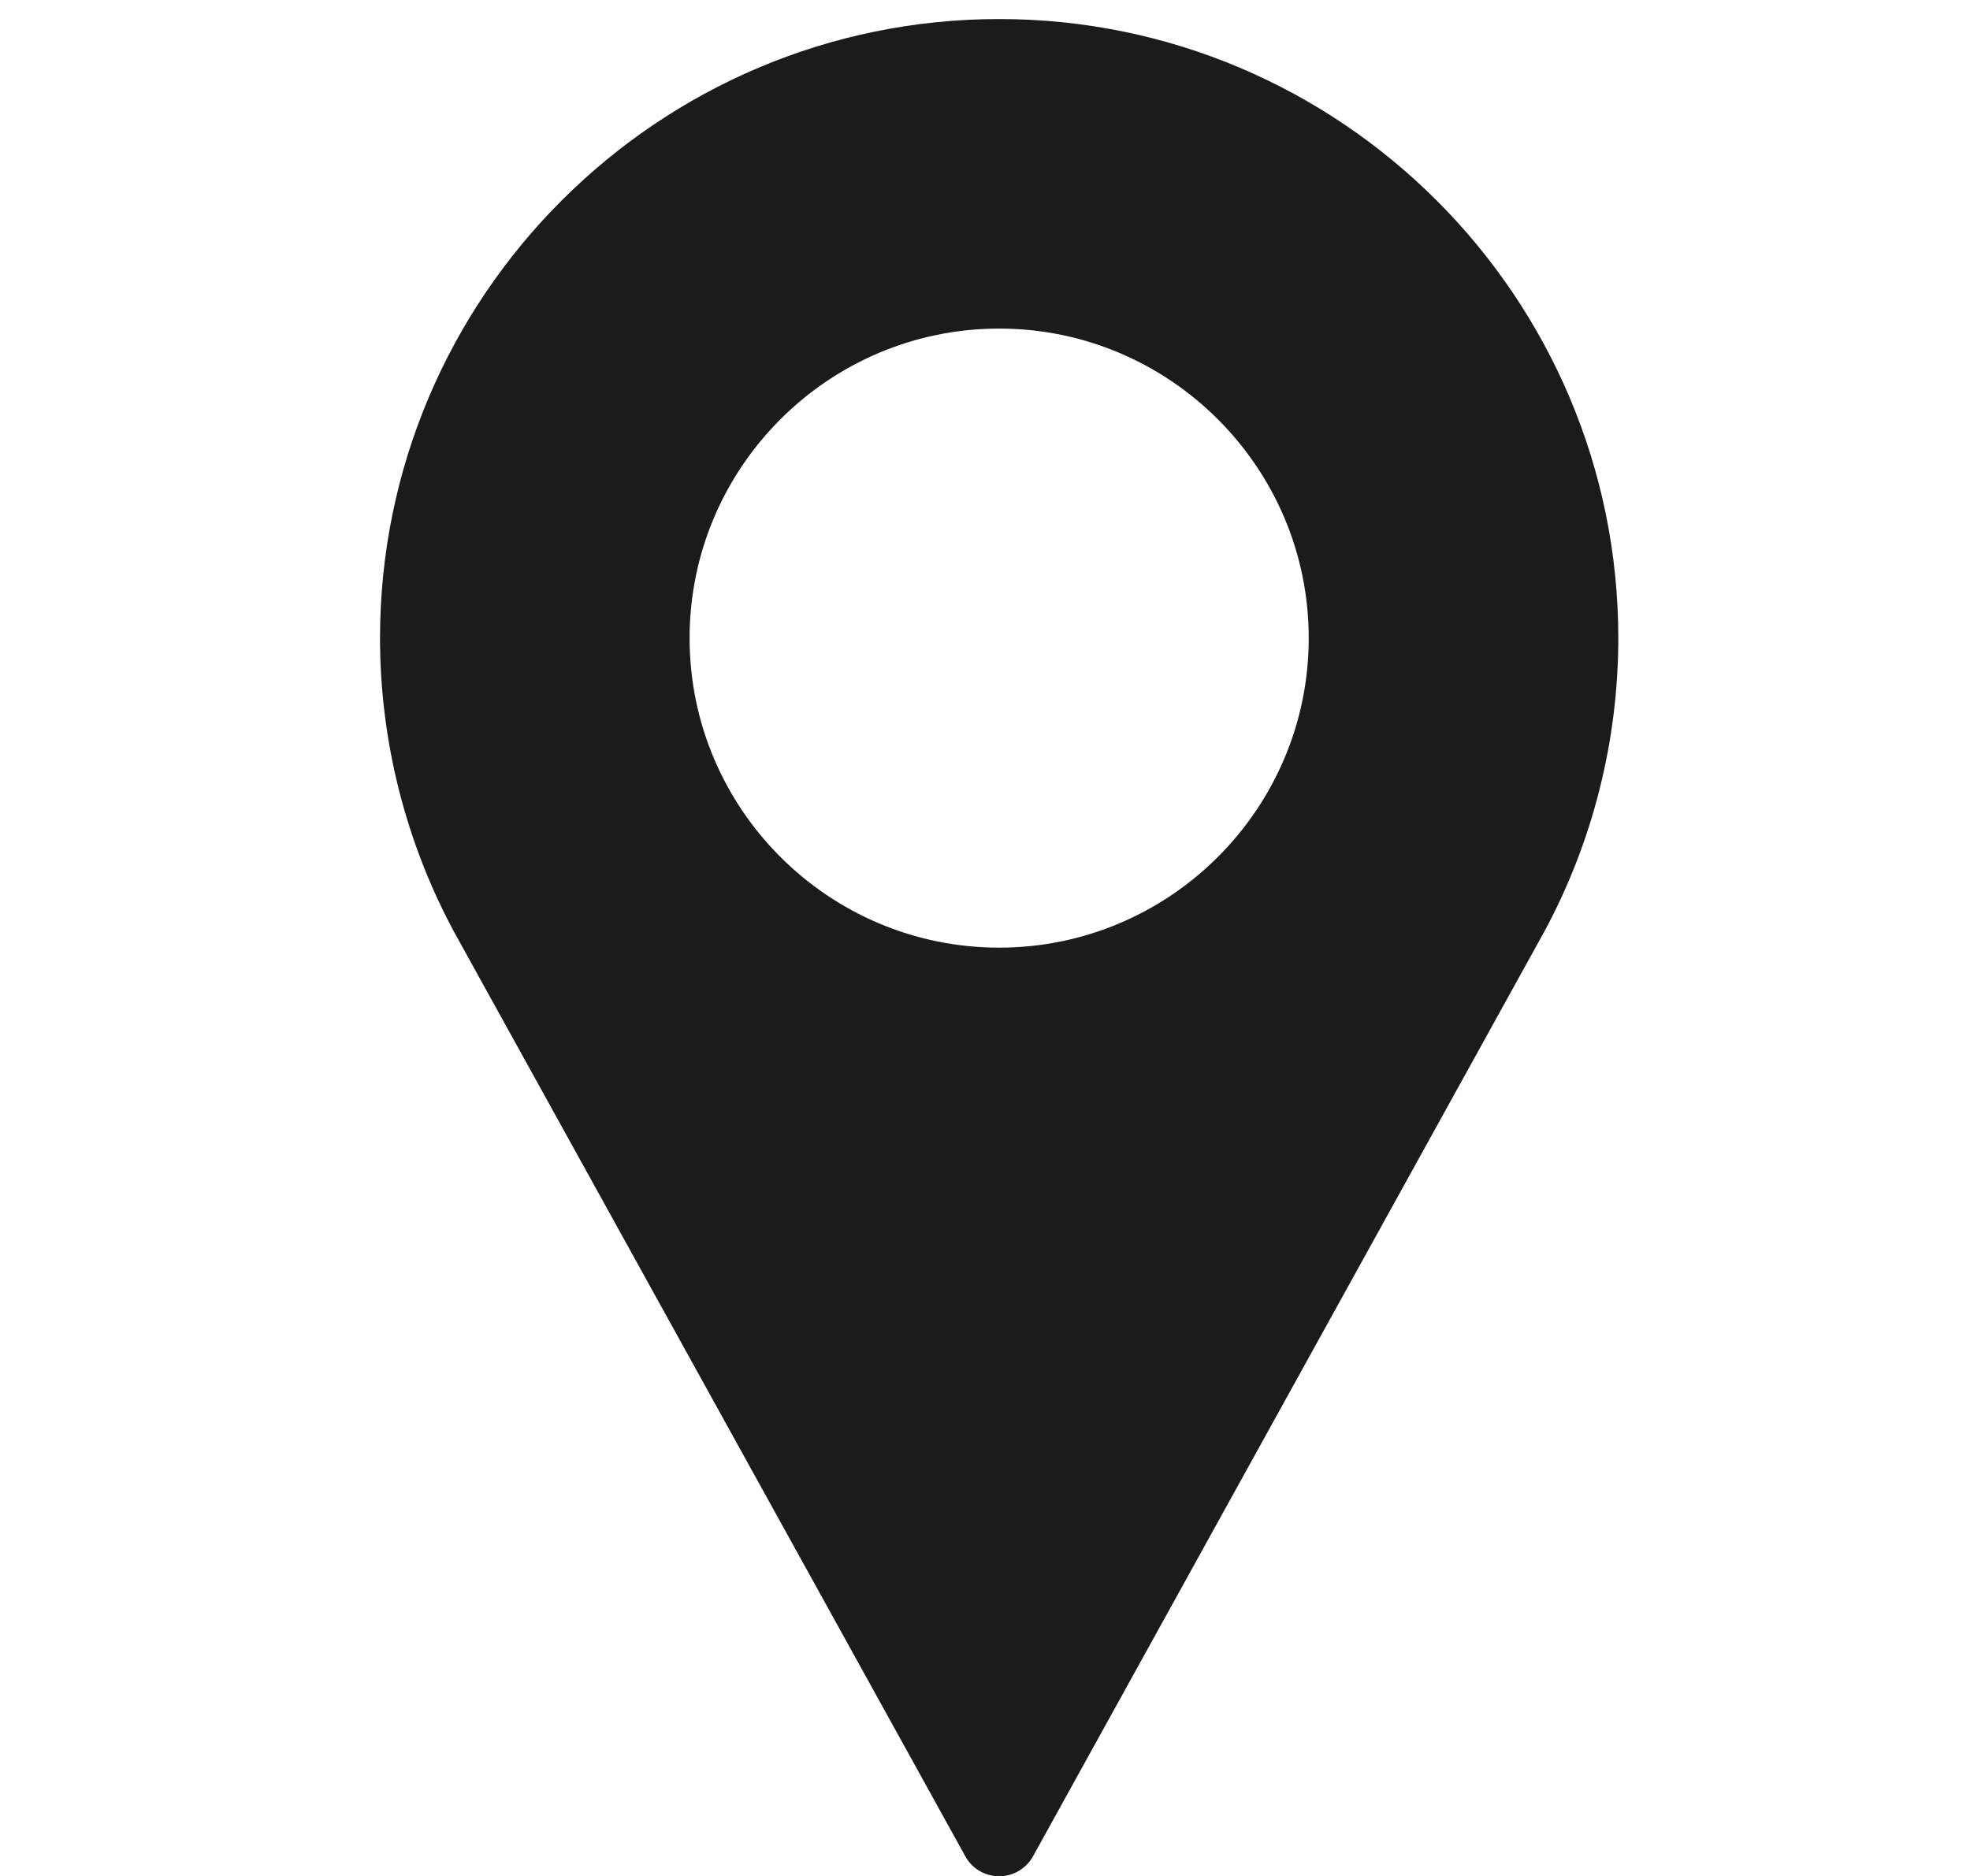 <svg width="21" height="20" viewBox="0 0 21 20" fill="none" xmlns="http://www.w3.org/2000/svg">
<g clip-path="url(#clip0_7098_2321)">
<path d="M10.651 0.203C7.012 0.203 4.051 3.164 4.051 6.803C4.051 7.896 4.324 8.979 4.843 9.94L10.29 19.79C10.362 19.922 10.501 20.003 10.651 20.003C10.801 20.003 10.939 19.922 11.012 19.79L16.46 9.936C16.978 8.979 17.251 7.896 17.251 6.803C17.251 3.164 14.29 0.203 10.651 0.203ZM10.651 10.103C8.831 10.103 7.351 8.623 7.351 6.803C7.351 4.984 8.831 3.503 10.651 3.503C12.47 3.503 13.951 4.984 13.951 6.803C13.951 8.623 12.47 10.103 10.651 10.103Z" fill="#1B1B1B"/>
</g>
<defs>
<clipPath id="clip0_7098_2321">
<rect width="19.8" height="19.8" fill="white" transform="translate(0.75 0.203)"/>
</clipPath>
</defs>
</svg>
